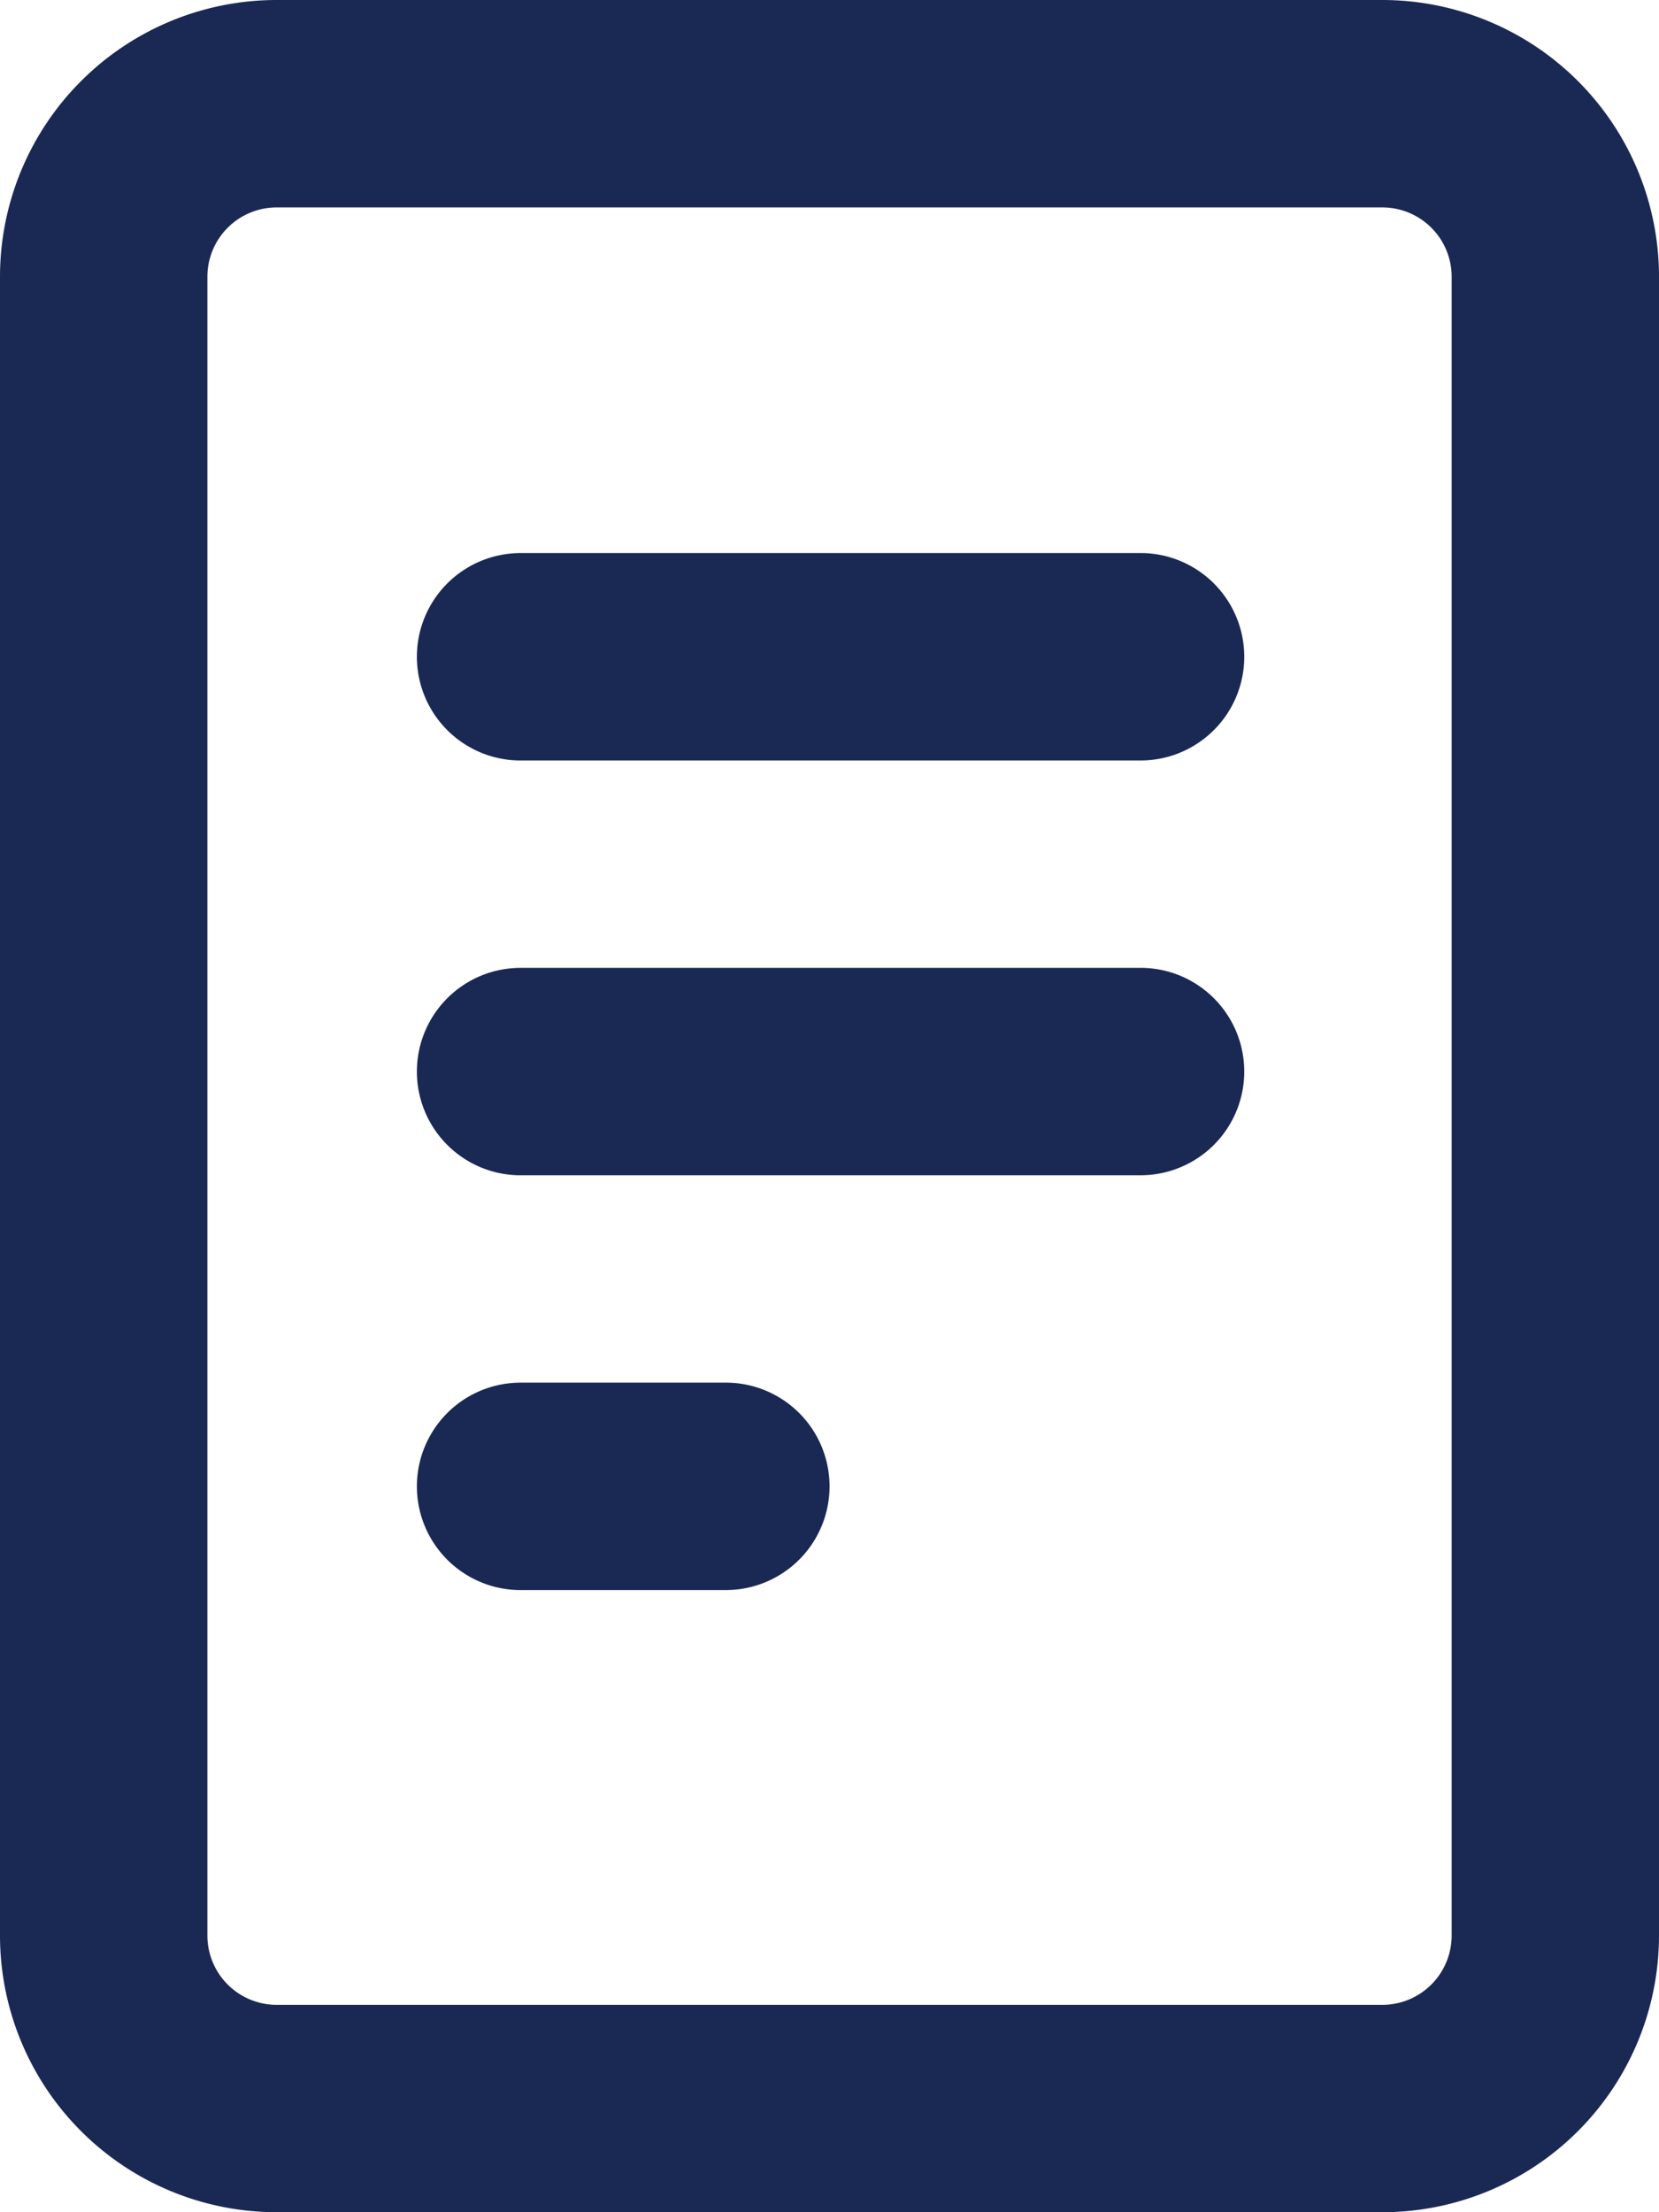 <?xml version="1.0" encoding="UTF-8"?>
<svg xmlns="http://www.w3.org/2000/svg" width="37.5" height="50" viewBox="0 0 37.5 50">
  <path id="memo-regular" d="M6.25,4.688A1.567,1.567,0,0,0,4.688,6.25v37.5A1.567,1.567,0,0,0,6.25,45.313h25a1.567,1.567,0,0,0,1.563-1.562V6.25A1.567,1.567,0,0,0,31.25,4.688ZM0,6.25A6.256,6.256,0,0,1,6.25,0h25A6.256,6.256,0,0,1,37.5,6.25v37.5A6.256,6.256,0,0,1,31.25,50h-25A6.256,6.256,0,0,1,0,43.75ZM11.719,12.5H25.781a2.344,2.344,0,0,1,0,4.688H11.719a2.344,2.344,0,0,1,0-4.687Zm0,9.375H25.781a2.344,2.344,0,0,1,0,4.688H11.719a2.344,2.344,0,0,1,0-4.687Zm0,9.375h4.688a2.344,2.344,0,0,1,0,4.688H11.719a2.344,2.344,0,0,1,0-4.687Z" fill="#1a2854"></path>
</svg>
